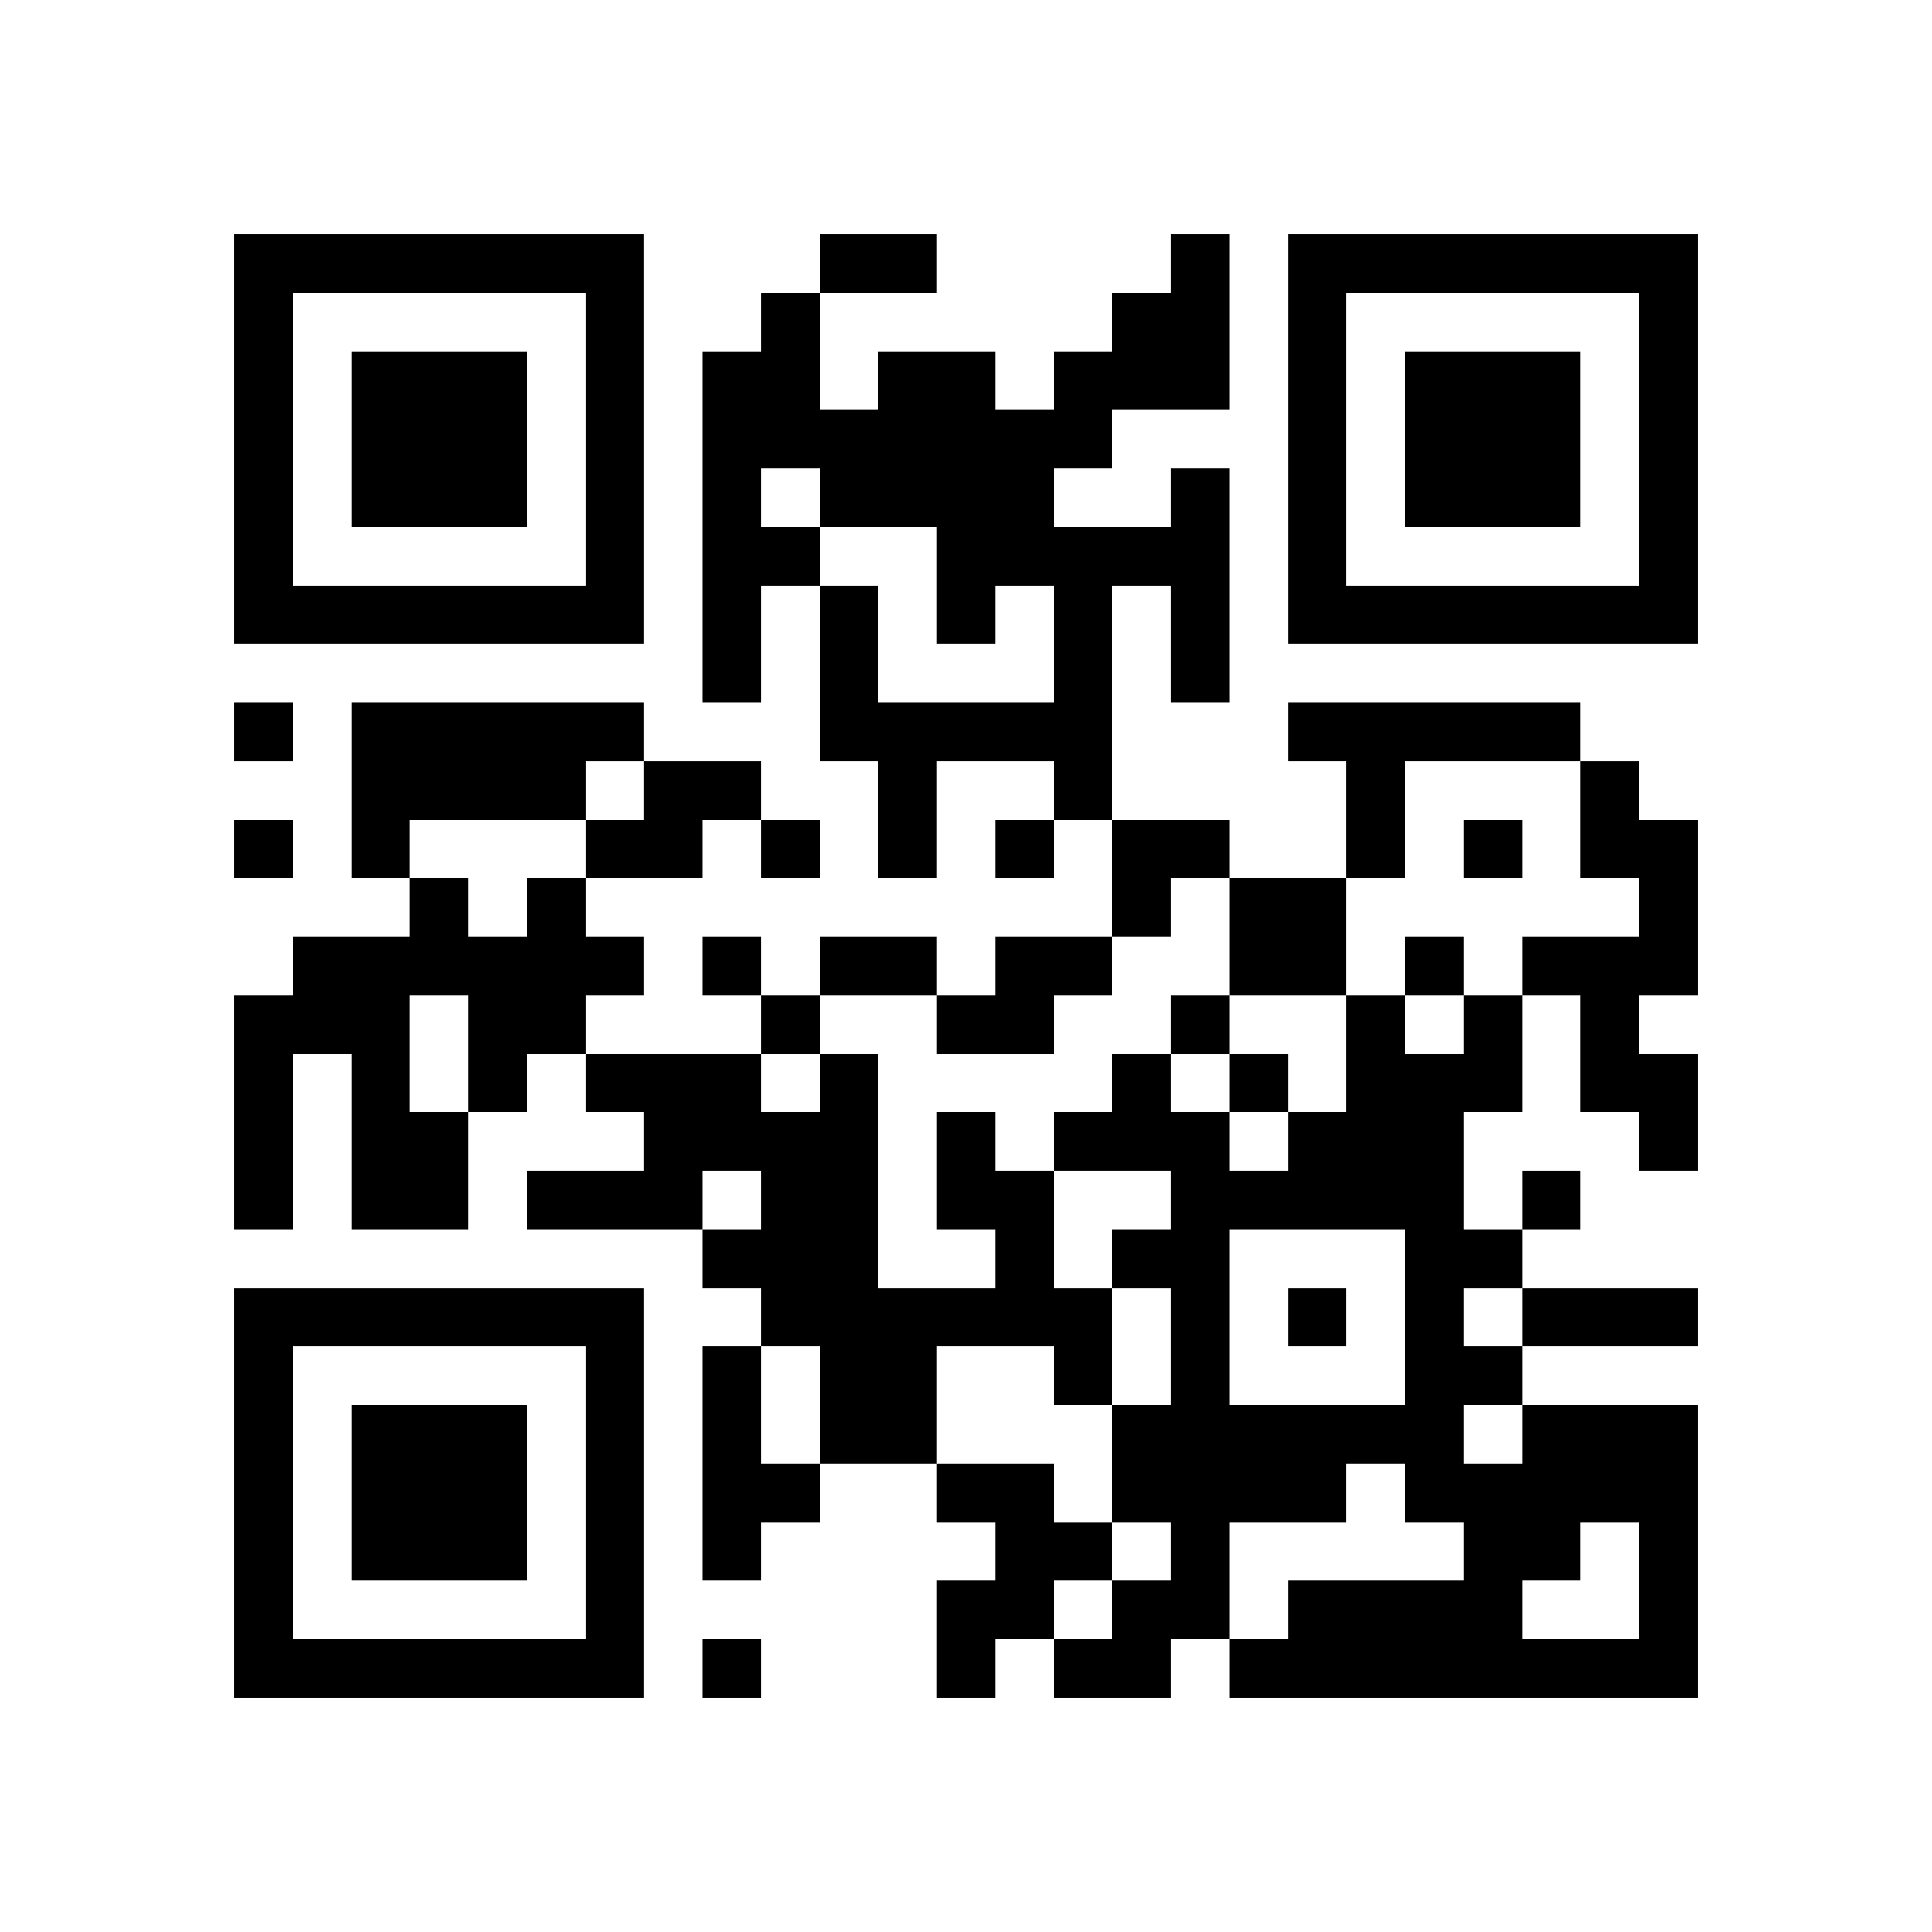 <svg xmlns="http://www.w3.org/2000/svg" viewBox="0 0 33 33" shape-rendering="crispEdges"><path fill="#ffffff" d="M0 0h33v33H0z"/><path stroke="#000000" d="M4 4.5h7m3 0h2m4 0h1m1 0h7M4 5.5h1m5 0h1m2 0h1m5 0h2m1 0h1m5 0h1M4 6.5h1m1 0h3m1 0h1m1 0h2m1 0h2m1 0h3m1 0h1m1 0h3m1 0h1M4 7.5h1m1 0h3m1 0h1m1 0h7m3 0h1m1 0h3m1 0h1M4 8.5h1m1 0h3m1 0h1m1 0h1m1 0h4m2 0h1m1 0h1m1 0h3m1 0h1M4 9.5h1m5 0h1m1 0h2m2 0h5m1 0h1m5 0h1M4 10.5h7m1 0h1m1 0h1m1 0h1m1 0h1m1 0h1m1 0h7M12 11.5h1m1 0h1m3 0h1m1 0h1M4 12.5h1m1 0h5m3 0h5m3 0h5M6 13.5h4m1 0h2m2 0h1m2 0h1m4 0h1m3 0h1M4 14.5h1m1 0h1m3 0h2m1 0h1m1 0h1m1 0h1m1 0h2m2 0h1m1 0h1m1 0h2M7 15.5h1m1 0h1m9 0h1m1 0h2m5 0h1M5 16.5h6m1 0h1m1 0h2m1 0h2m2 0h2m1 0h1m1 0h3M4 17.5h3m1 0h2m3 0h1m2 0h2m2 0h1m2 0h1m1 0h1m1 0h1M4 18.5h1m1 0h1m1 0h1m1 0h3m1 0h1m4 0h1m1 0h1m1 0h3m1 0h2M4 19.5h1m1 0h2m3 0h4m1 0h1m1 0h3m1 0h3m3 0h1M4 20.5h1m1 0h2m1 0h3m1 0h2m1 0h2m2 0h5m1 0h1M12 21.5h3m2 0h1m1 0h2m3 0h2M4 22.5h7m2 0h6m1 0h1m1 0h1m1 0h1m1 0h3M4 23.5h1m5 0h1m1 0h1m1 0h2m2 0h1m1 0h1m3 0h2M4 24.5h1m1 0h3m1 0h1m1 0h1m1 0h2m3 0h6m1 0h3M4 25.5h1m1 0h3m1 0h1m1 0h2m2 0h2m1 0h4m1 0h5M4 26.5h1m1 0h3m1 0h1m1 0h1m4 0h2m1 0h1m4 0h2m1 0h1M4 27.5h1m5 0h1m5 0h2m1 0h2m1 0h4m2 0h1M4 28.5h7m1 0h1m3 0h1m1 0h2m1 0h8"/></svg>
